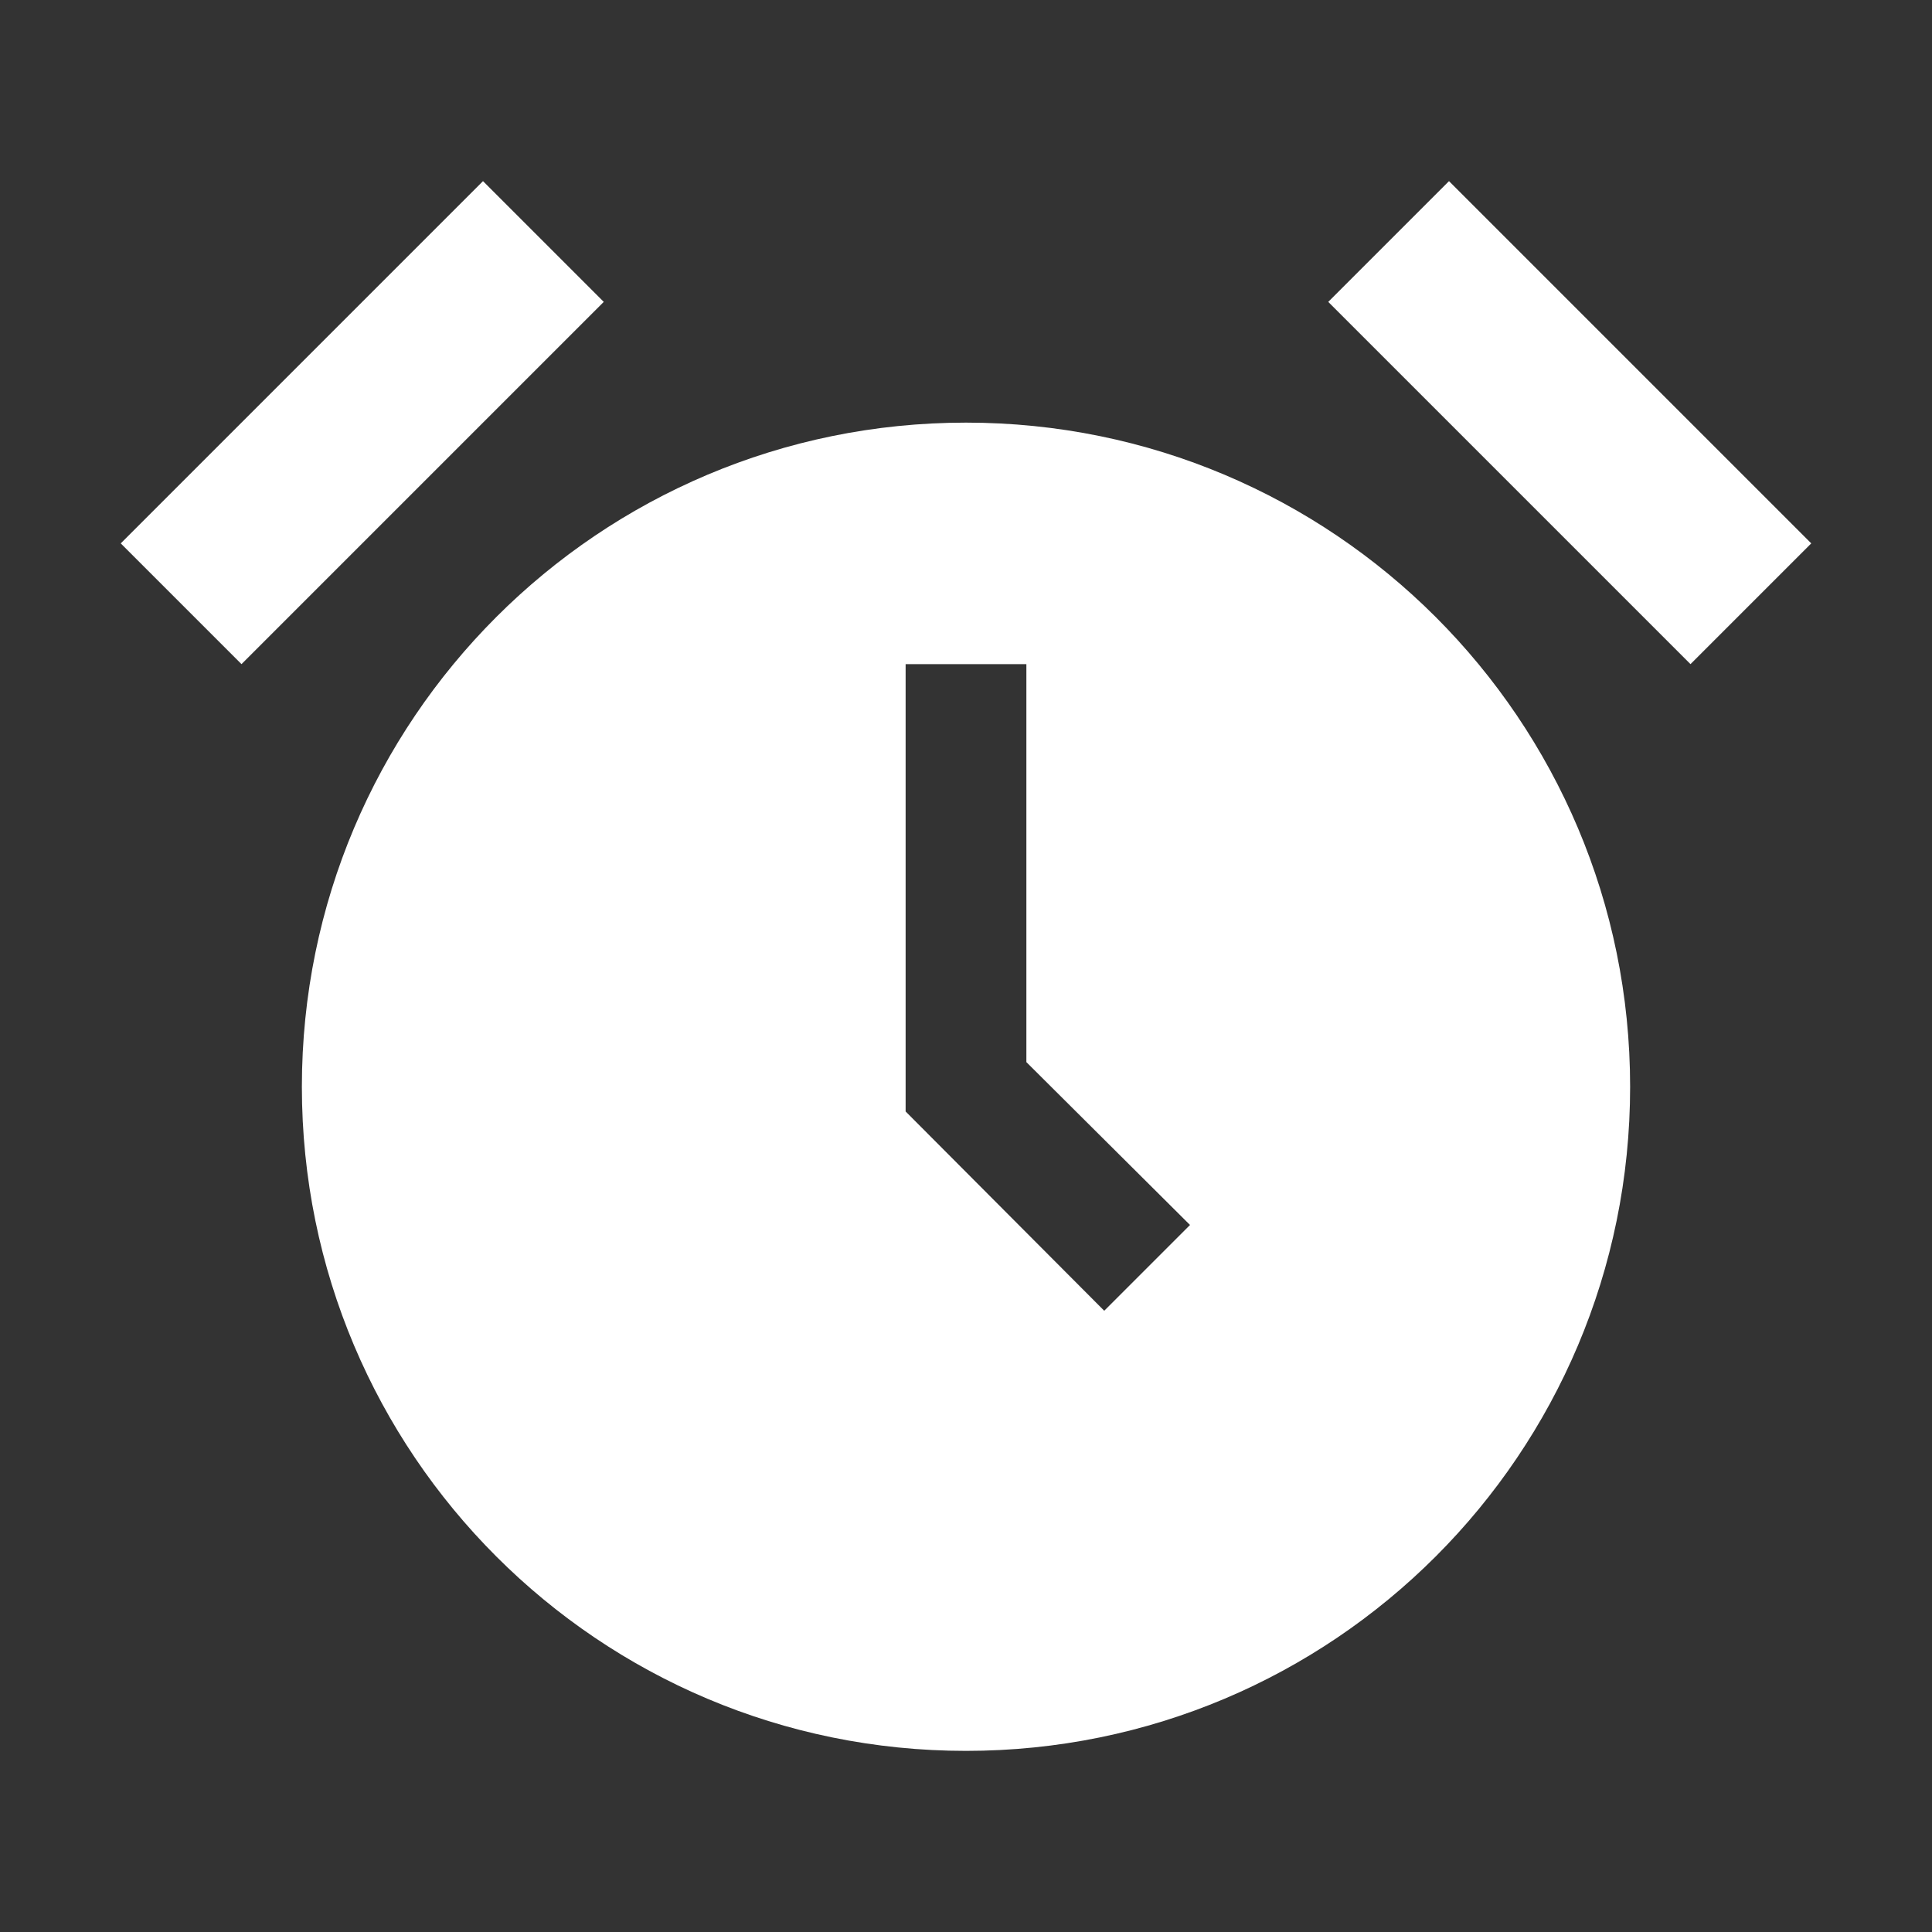 <svg xmlns="http://www.w3.org/2000/svg" width="20" height="20" viewBox="0 0 20 20">
    <rect x="0" y="0" width="20" height="20" fill="#333333" stroke="none"/>
    <g fill="none" fill-rule="evenodd">
        <g fill="#FFF" fill-rule="nonzero">
            <g>
                <g>
                    <g>
                        <g>
                            <path d="M8.75 2.5c3.8 0 6.875 3.075 6.875 6.875S12.55 16.25 8.75 16.25s-6.875-3.075-6.875-6.875S4.95 2.5 8.75 2.5zM9.375 5h-1.25v4.631l2.056 2.063.888-.888L9.375 9.12V5zM3.75 0L5 1.25 1.25 5 0 3.75 3.75 0zm10 0l3.75 3.75L16.25 5 12.5 1.25 13.75 0z" transform="translate(-409 -803) translate(389 783) translate(16 16) translate(4 4) translate(1.25 1.875)"/>
                        </g>
                    </g>
                </g>
            </g>
        </g>
    </g>
</svg>
